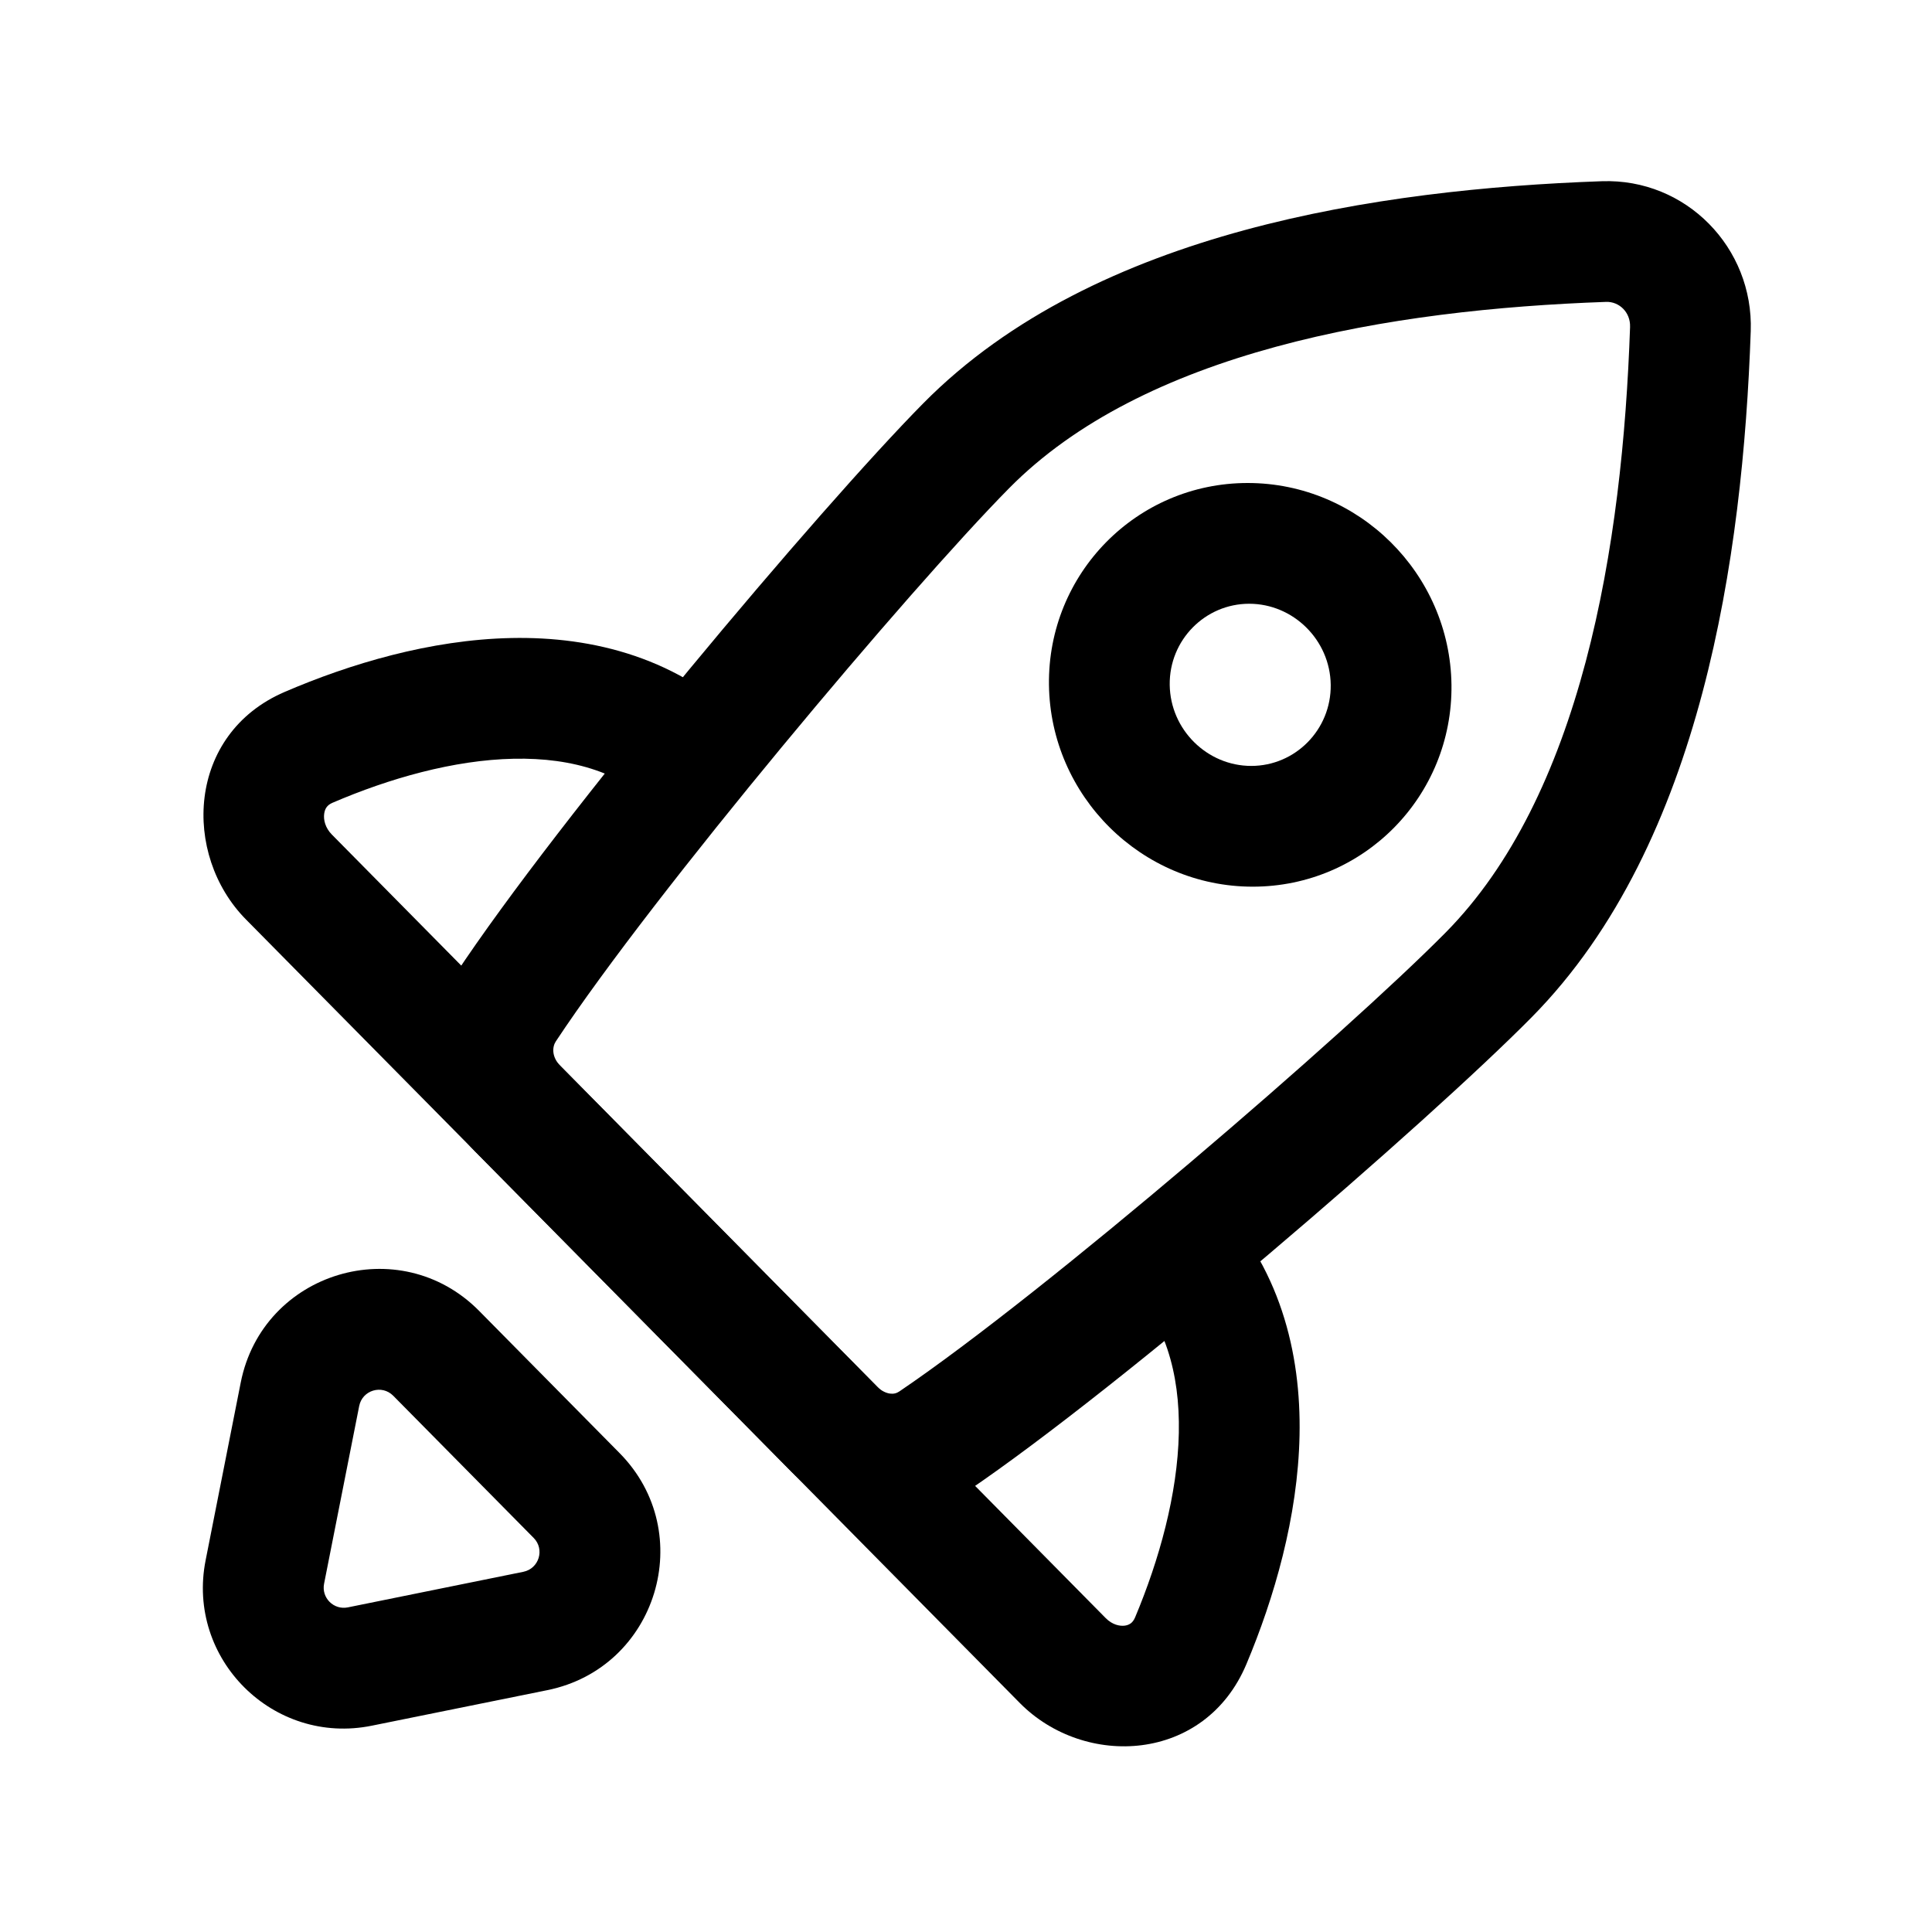 <svg width="50" height="50" viewBox="0 0 50 50" fill="none" xmlns="http://www.w3.org/2000/svg">
<path fill-rule="evenodd" clip-rule="evenodd" d="M41.455 4.69C43.637 4.613 45.384 6.413 45.309 8.57C45.207 11.511 44.885 14.815 44.058 17.928C43.234 21.031 41.881 24.057 39.639 26.327C36.95 29.05 29.05 35.872 25.03 38.596C23.516 39.622 21.633 39.252 20.479 38.084L12.281 29.784C11.131 28.619 10.778 26.74 11.777 25.229C14.466 21.16 21.203 13.162 23.893 10.439C26.136 8.167 29.13 6.794 32.201 5.958C35.281 5.12 38.548 4.793 41.455 4.69ZM42.186 8.462C42.199 8.075 41.897 7.801 41.566 7.813C38.789 7.911 35.783 8.222 33.022 8.974C30.251 9.728 27.833 10.896 26.116 12.635C23.54 15.243 16.94 23.085 14.384 26.952C14.293 27.09 14.269 27.35 14.505 27.588L22.702 35.888C22.814 36.001 22.936 36.053 23.034 36.066C23.123 36.078 23.202 36.06 23.277 36.009L24.154 37.303L23.277 36.009C27.095 33.422 34.839 26.739 37.416 24.131C39.134 22.391 40.291 19.938 41.038 17.126C41.782 14.325 42.089 11.277 42.186 8.462Z" fill="black"/>
<path fill-rule="evenodd" clip-rule="evenodd" d="M13.296 19.636C11.738 19.668 10.066 20.147 8.602 20.777C8.473 20.833 8.409 20.921 8.39 21.059C8.368 21.216 8.417 21.425 8.589 21.599L28.616 41.877C28.786 42.049 28.98 42.09 29.114 42.071C29.18 42.061 29.229 42.038 29.265 42.011C29.297 41.987 29.34 41.944 29.377 41.856C30 40.371 30.476 38.671 30.508 37.084C30.539 35.516 30.14 34.175 29.15 33.173L31.374 30.977C33.128 32.753 33.675 35.013 33.632 37.147C33.59 39.262 32.972 41.365 32.258 43.065C31.186 45.62 28.072 45.773 26.392 44.073L6.365 23.795C4.708 22.117 4.833 18.997 7.367 17.907C9.049 17.183 11.133 16.555 13.232 16.512C15.353 16.468 17.596 17.027 19.354 18.806L17.13 21.002C16.143 20.003 14.831 19.605 13.296 19.636Z" fill="black"/>
<path fill-rule="evenodd" clip-rule="evenodd" d="M30.272 17.723C30.287 18.886 31.243 19.822 32.382 19.822C33.52 19.822 34.453 18.886 34.439 17.723C34.424 16.561 33.468 15.625 32.329 15.625C31.191 15.625 30.258 16.561 30.272 17.723ZM32.29 12.5C29.414 12.5 27.111 14.847 27.147 17.723C27.183 20.6 29.544 22.947 32.42 22.947C35.297 22.947 37.599 20.6 37.564 17.723C37.528 14.847 35.167 12.5 32.29 12.5Z" fill="black"/>
<path fill-rule="evenodd" clip-rule="evenodd" d="M6.23 35.781C6.797 32.911 10.344 31.844 12.4 33.926L16.035 37.606C18.071 39.668 17.005 43.166 14.165 43.741L9.621 44.661C7.072 45.178 4.817 42.934 5.321 40.382L6.23 35.781ZM10.177 36.122C9.883 35.824 9.377 35.977 9.296 36.387L8.387 40.987C8.315 41.352 8.637 41.672 9.001 41.599L13.544 40.678C13.95 40.596 14.103 40.096 13.812 39.802L10.177 36.122Z" fill="black"/>
</svg>
